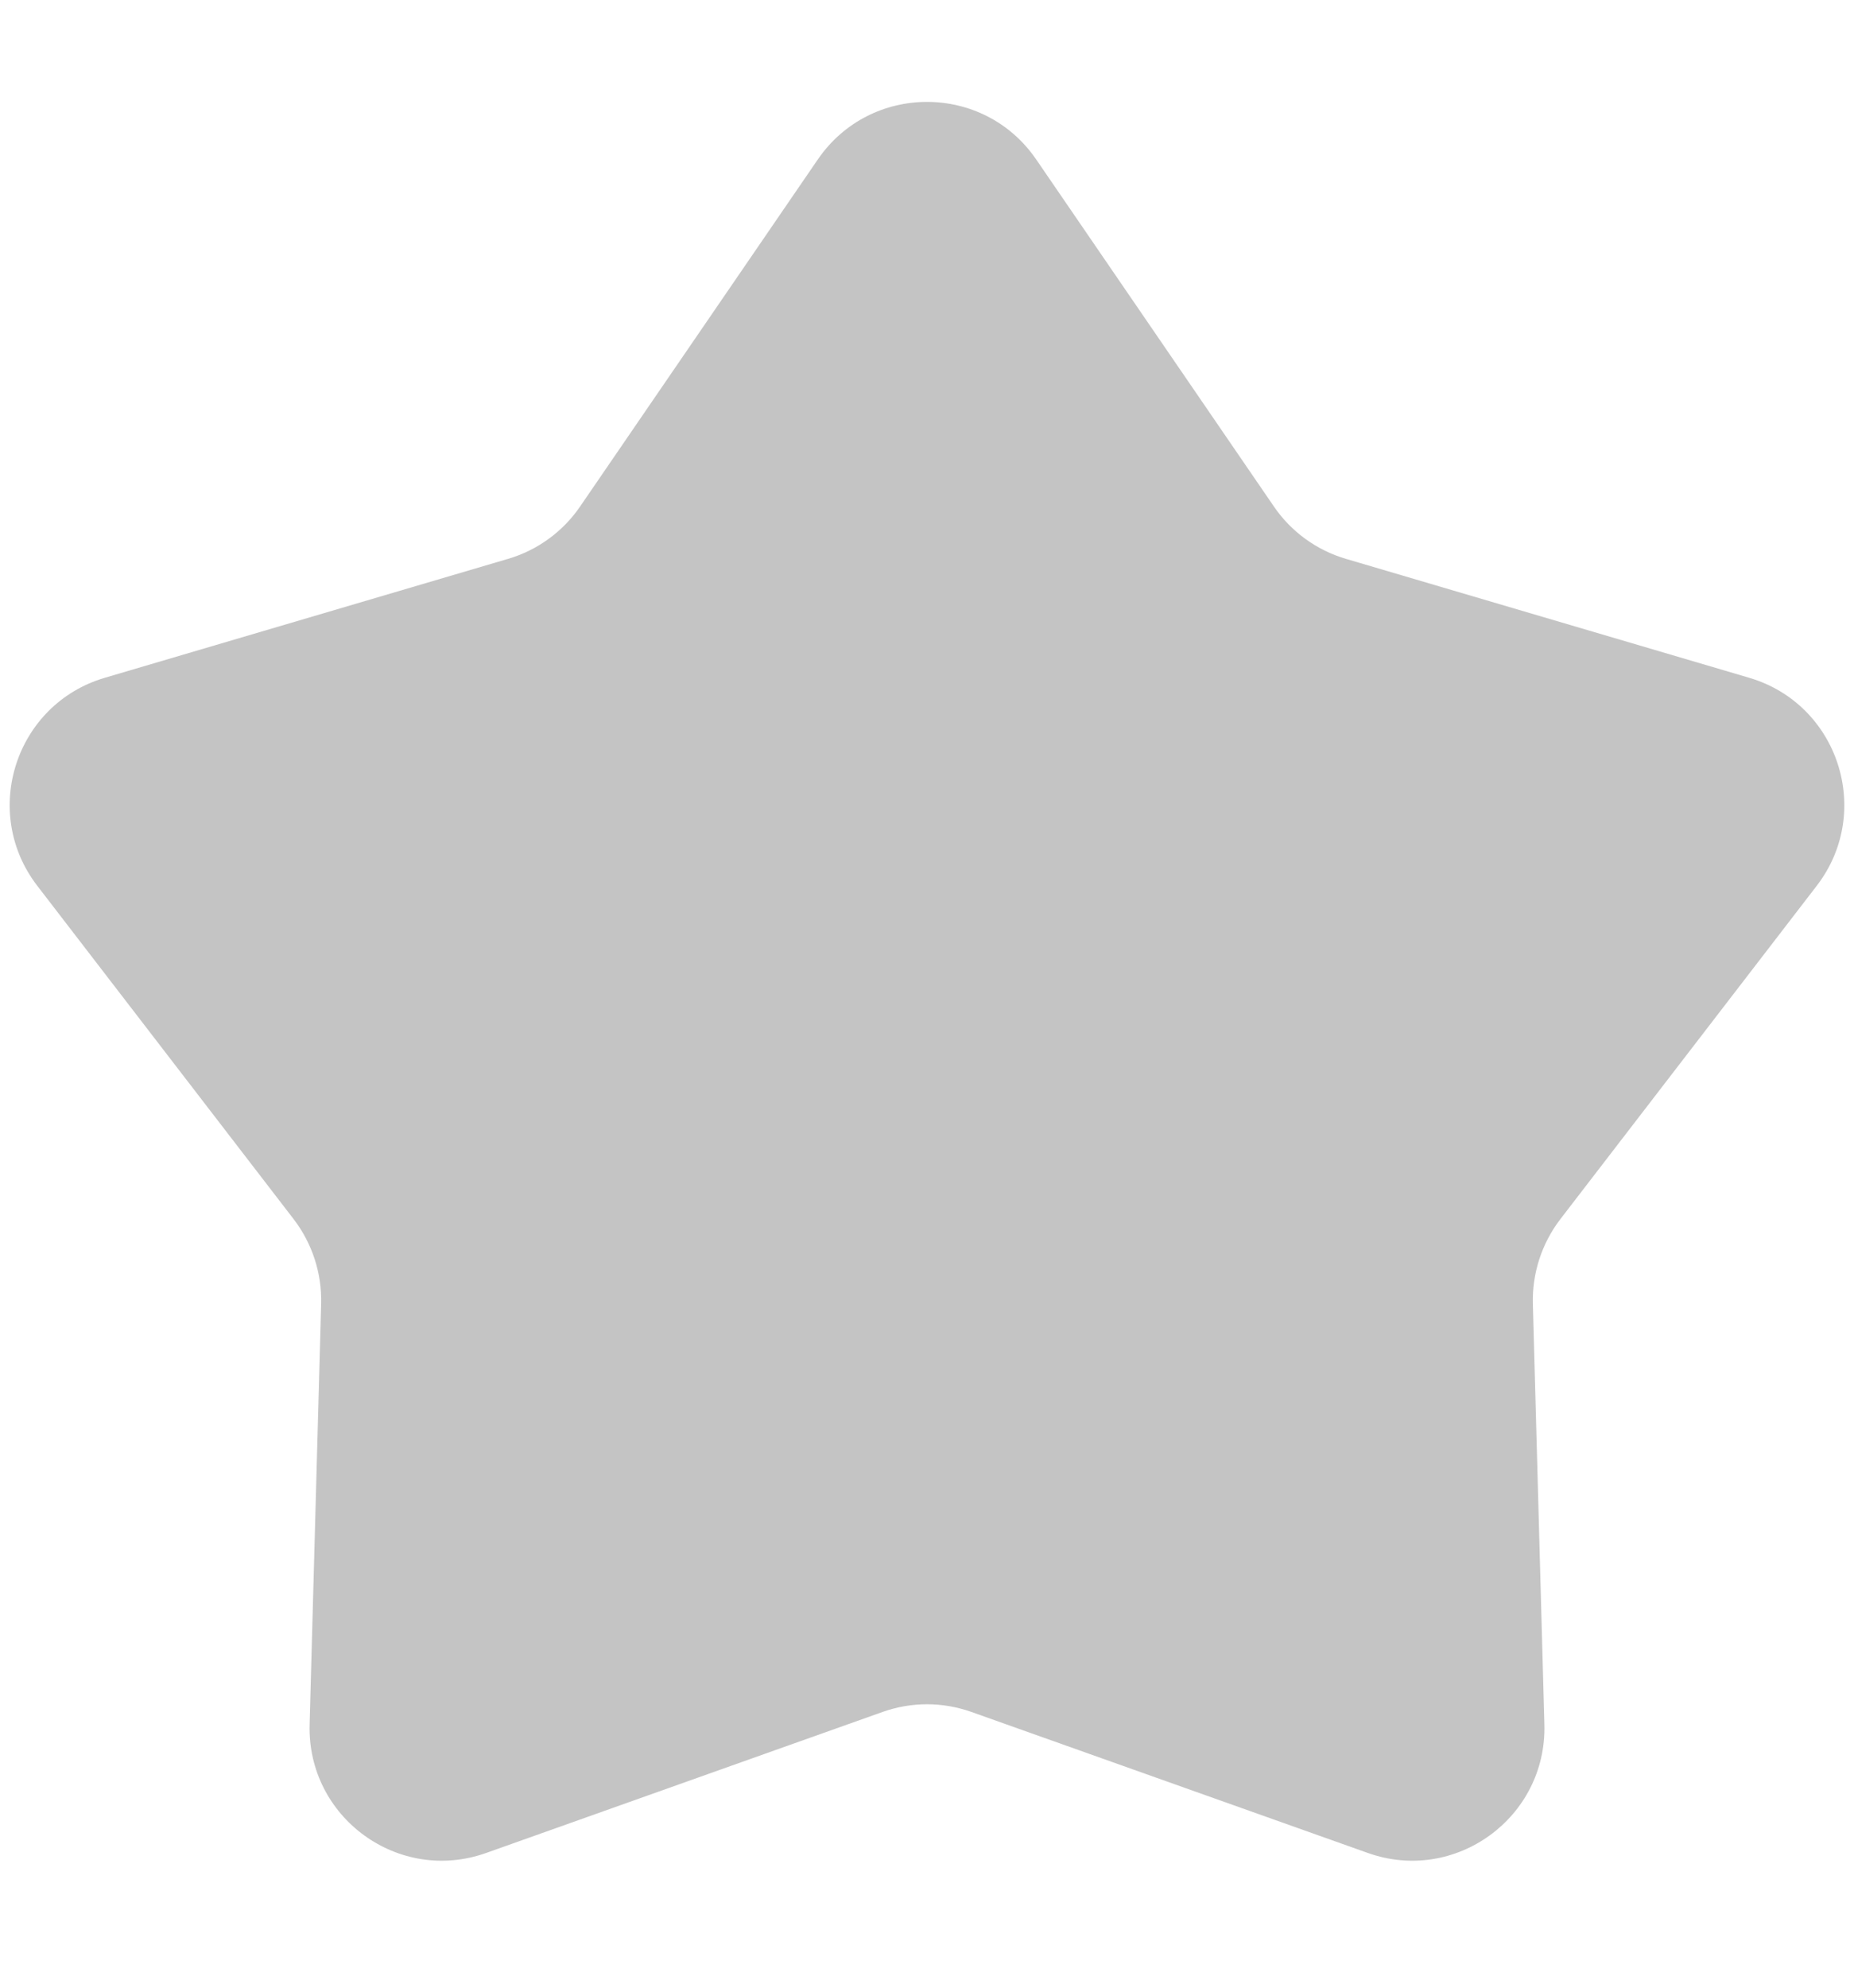 <svg width="14" height="15" viewBox="0 0 14 15" fill="none" xmlns="http://www.w3.org/2000/svg">
<path d="M6.175 1.204C6.572 0.624 7.428 0.624 7.825 1.204L9.62 3.823C9.75 4.013 9.942 4.152 10.162 4.217L13.209 5.115C13.883 5.314 14.147 6.127 13.719 6.684L11.782 9.201C11.642 9.384 11.569 9.609 11.575 9.839L11.662 13.014C11.681 13.716 10.989 14.219 10.328 13.983L7.335 12.919C7.118 12.842 6.882 12.842 6.665 12.919L3.672 13.983C3.01 14.219 2.319 13.716 2.338 13.014L2.425 9.839C2.431 9.609 2.358 9.384 2.218 9.201L0.281 6.684C-0.147 6.127 0.117 5.314 0.791 5.115L3.838 4.217C4.058 4.152 4.25 4.013 4.38 3.823L6.175 1.204Z" fill="#C4C4C4"/>
</svg>
